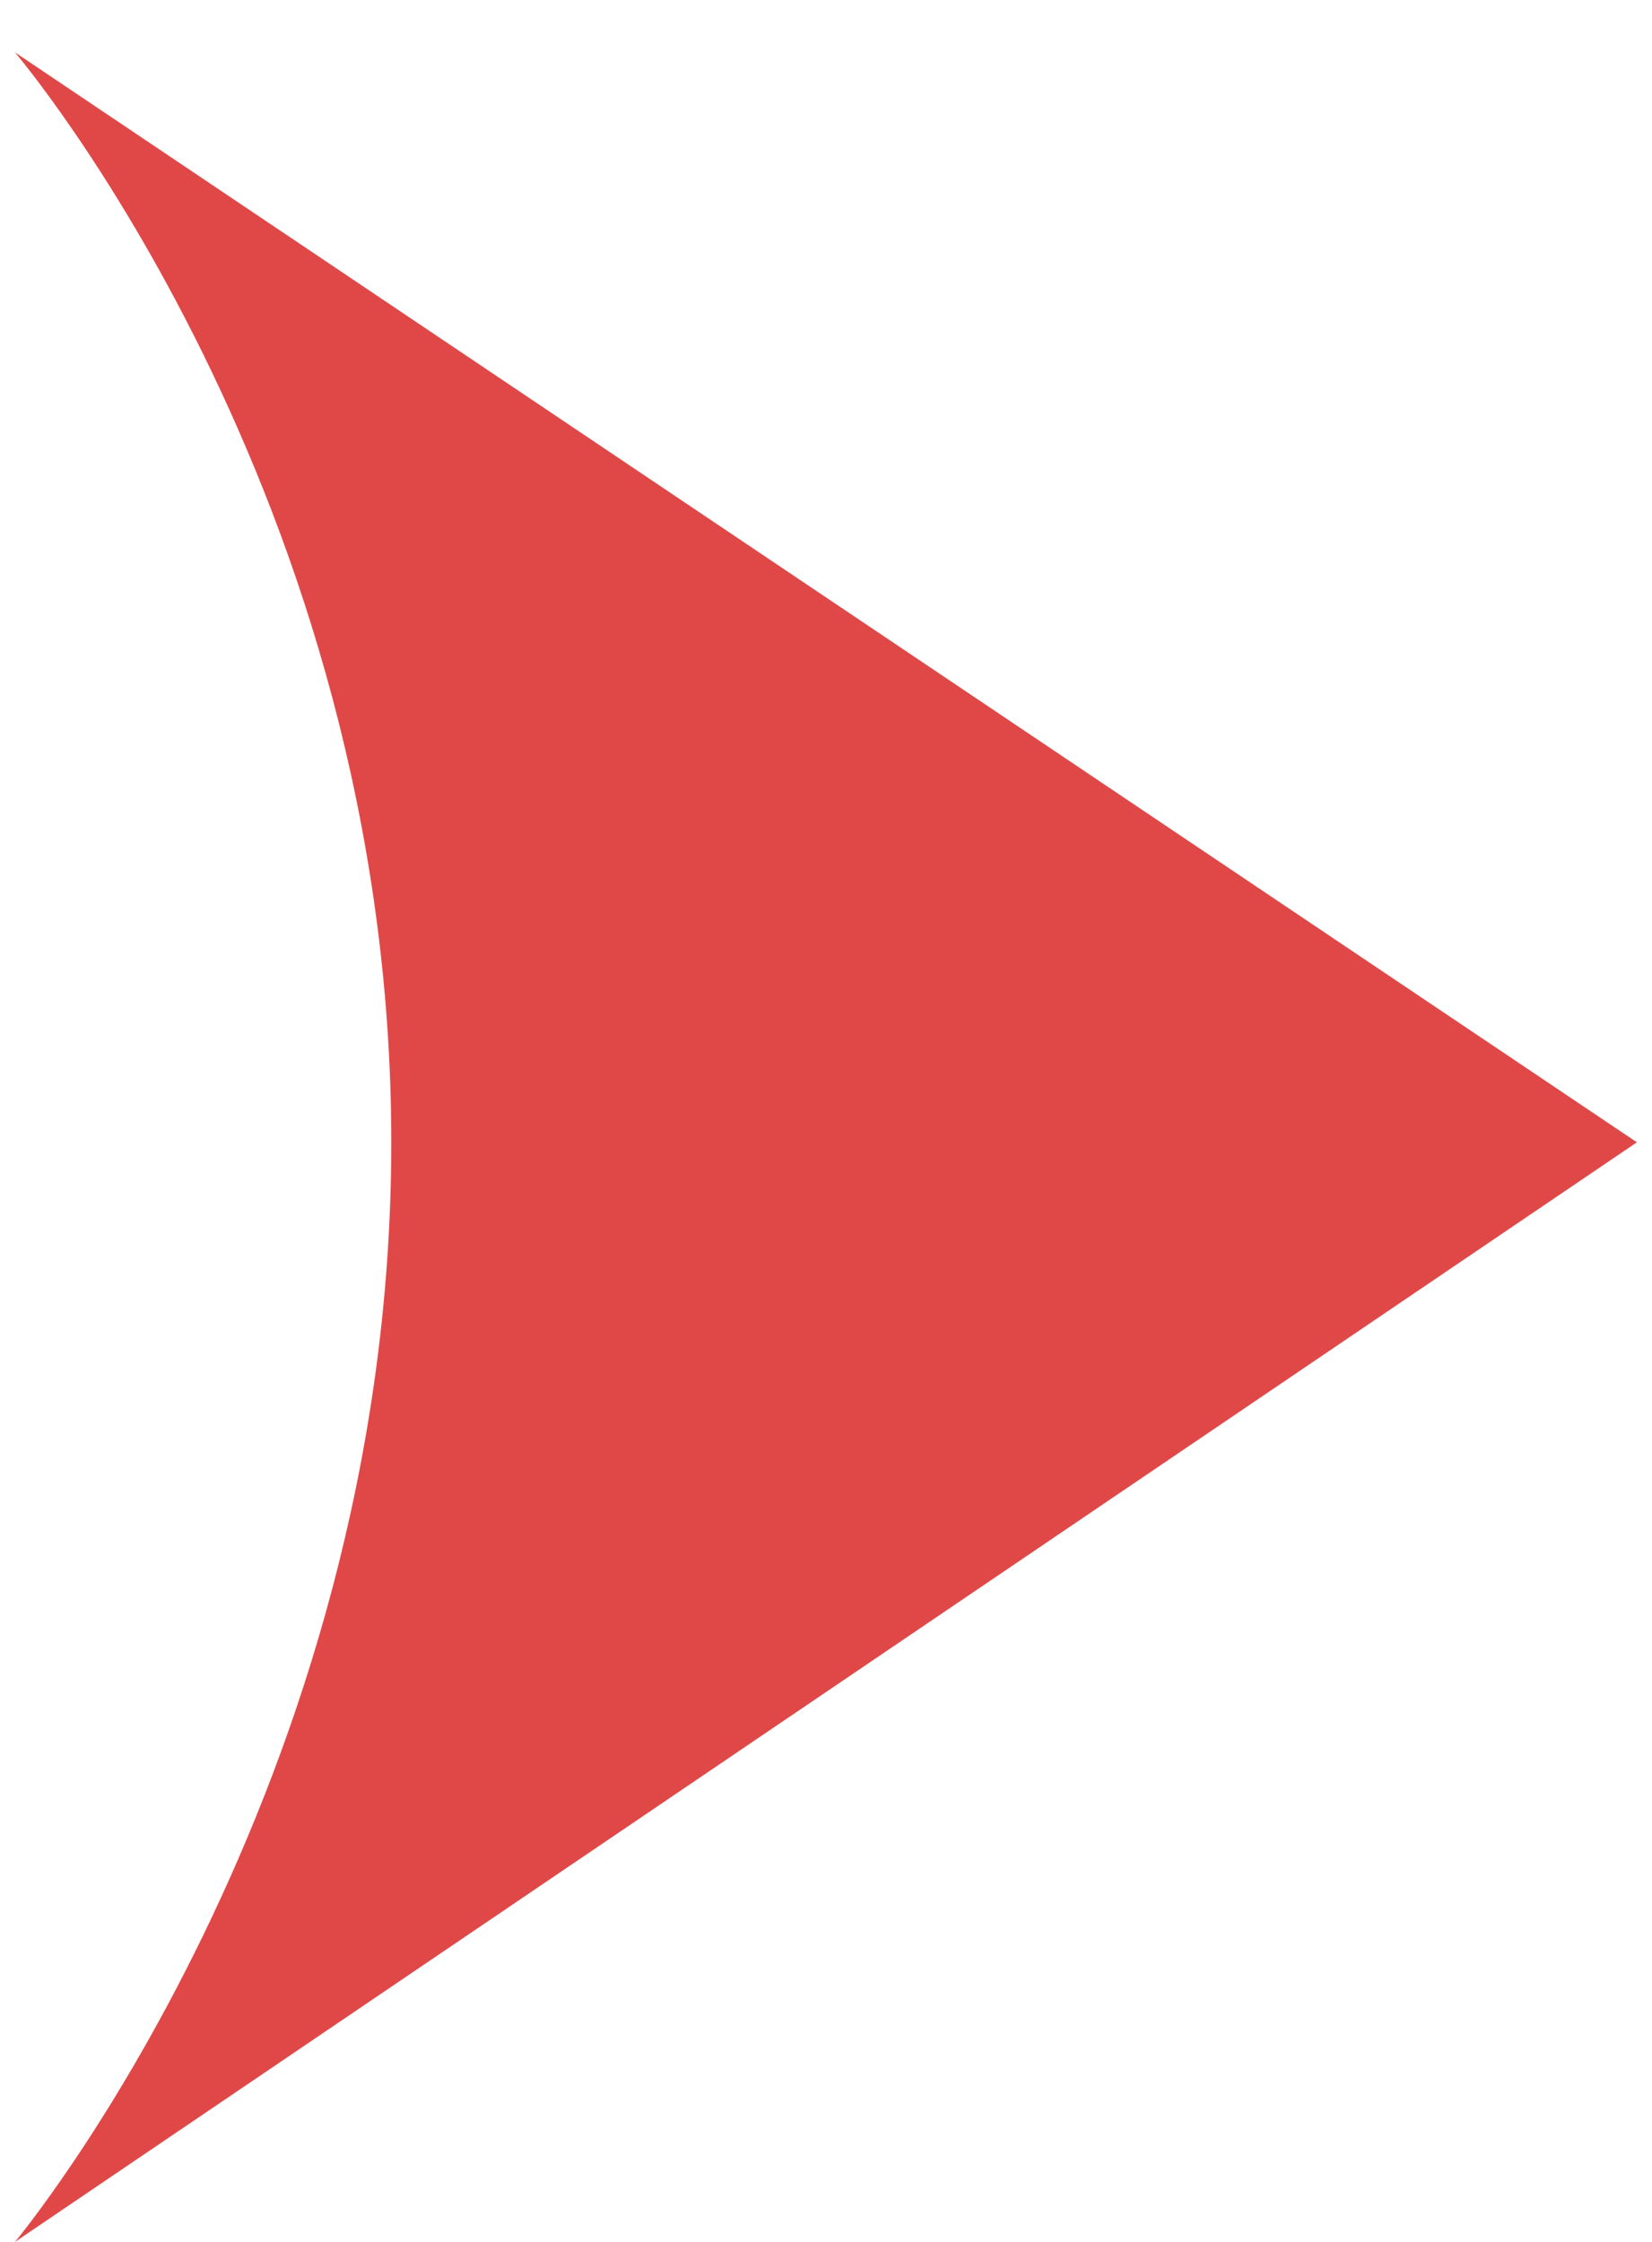 <svg width="14" height="19" viewBox="0 0 14 19" fill="none" xmlns="http://www.w3.org/2000/svg">
<path d="M13.872 9.681L0.127 0.444C0.127 0.444 3.316 4.183 3.316 9.681C3.316 15.179 0.127 19 0.127 19L13.872 9.681Z" fill="#E04848"/>
</svg>
